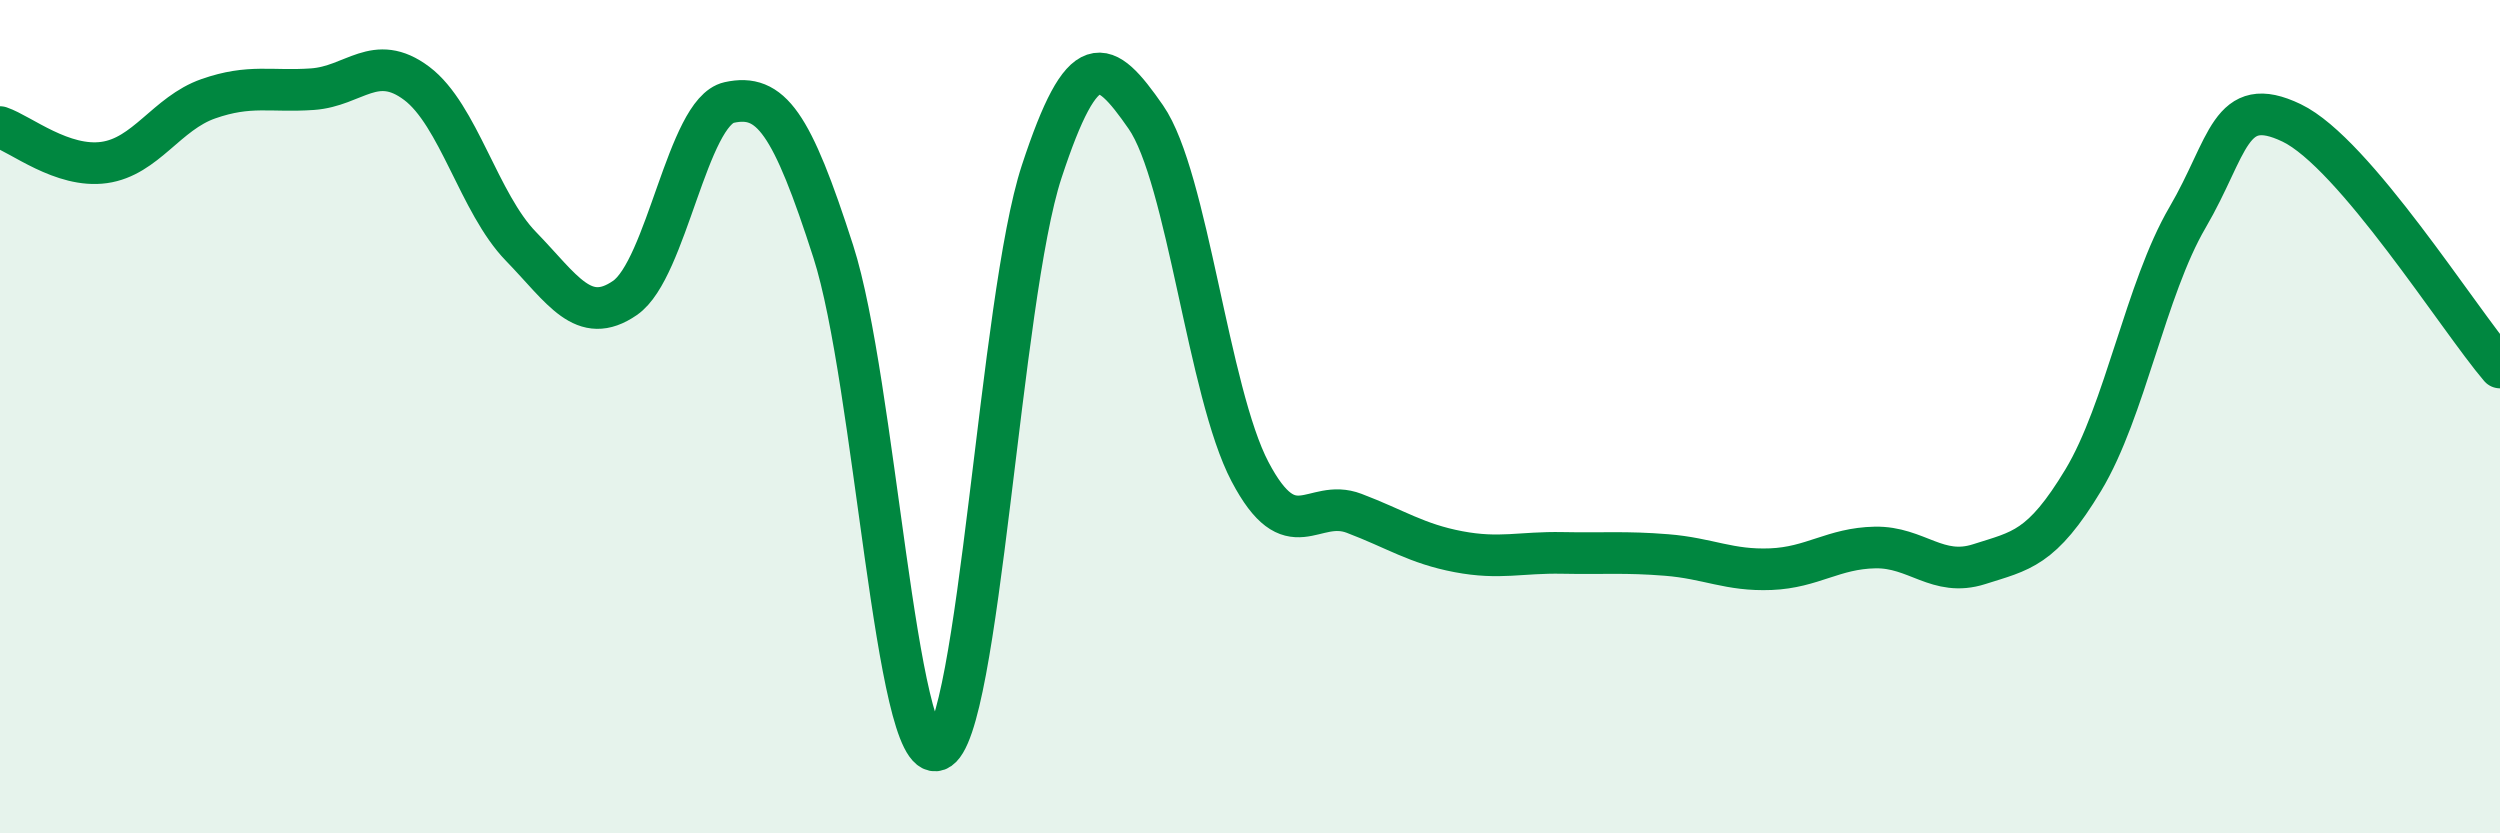 
    <svg width="60" height="20" viewBox="0 0 60 20" xmlns="http://www.w3.org/2000/svg">
      <path
        d="M 0,3.05 C 0.5,3.22 1.5,4.04 2.5,3.9 C 3.5,3.76 4,2.72 5,2.37 C 6,2.02 6.5,2.21 7.5,2.14 C 8.5,2.07 9,1.25 10,2 C 11,2.75 11.5,4.88 12.5,5.91 C 13.5,6.94 14,7.84 15,7.15 C 16,6.46 16.5,2.68 17.5,2.46 C 18.5,2.24 19,2.93 20,6.04 C 21,9.15 21.5,18.38 22.5,18 C 23.5,17.62 24,7.16 25,4.12 C 26,1.08 26.5,1.37 27.5,2.81 C 28.5,4.25 29,9.42 30,11.32 C 31,13.22 31.5,11.94 32.5,12.32 C 33.5,12.7 34,13.05 35,13.24 C 36,13.43 36.5,13.25 37.5,13.27 C 38.5,13.29 39,13.24 40,13.32 C 41,13.4 41.5,13.7 42.5,13.66 C 43.5,13.62 44,13.16 45,13.14 C 46,13.12 46.5,13.86 47.5,13.54 C 48.5,13.22 49,13.18 50,11.52 C 51,9.86 51.5,6.93 52.5,5.22 C 53.5,3.51 53.5,2.23 55,2.95 C 56.5,3.67 59,7.65 60,8.82L60 20L0 20Z"
        fill="#008740"
        opacity="0.1"
        stroke-linecap="round"
        stroke-linejoin="round"
      />
      <path
        d="M 0,3.05 C 0.5,3.22 1.5,4.04 2.5,3.9 C 3.5,3.76 4,2.72 5,2.37 C 6,2.02 6.5,2.21 7.5,2.14 C 8.5,2.07 9,1.25 10,2 C 11,2.75 11.5,4.88 12.5,5.91 C 13.5,6.94 14,7.84 15,7.15 C 16,6.46 16.5,2.68 17.5,2.46 C 18.5,2.24 19,2.93 20,6.04 C 21,9.15 21.5,18.38 22.5,18 C 23.5,17.62 24,7.16 25,4.12 C 26,1.08 26.5,1.37 27.5,2.81 C 28.5,4.25 29,9.42 30,11.32 C 31,13.22 31.5,11.94 32.5,12.32 C 33.5,12.7 34,13.05 35,13.24 C 36,13.43 36.5,13.25 37.5,13.27 C 38.5,13.29 39,13.24 40,13.32 C 41,13.4 41.5,13.7 42.5,13.66 C 43.5,13.62 44,13.16 45,13.14 C 46,13.12 46.5,13.86 47.5,13.54 C 48.5,13.22 49,13.18 50,11.52 C 51,9.86 51.5,6.93 52.5,5.22 C 53.5,3.51 53.5,2.23 55,2.95 C 56.5,3.67 59,7.65 60,8.82"
        stroke="#008740"
        stroke-width="1"
        fill="none"
        stroke-linecap="round"
        stroke-linejoin="round"
      />
    </svg>
  